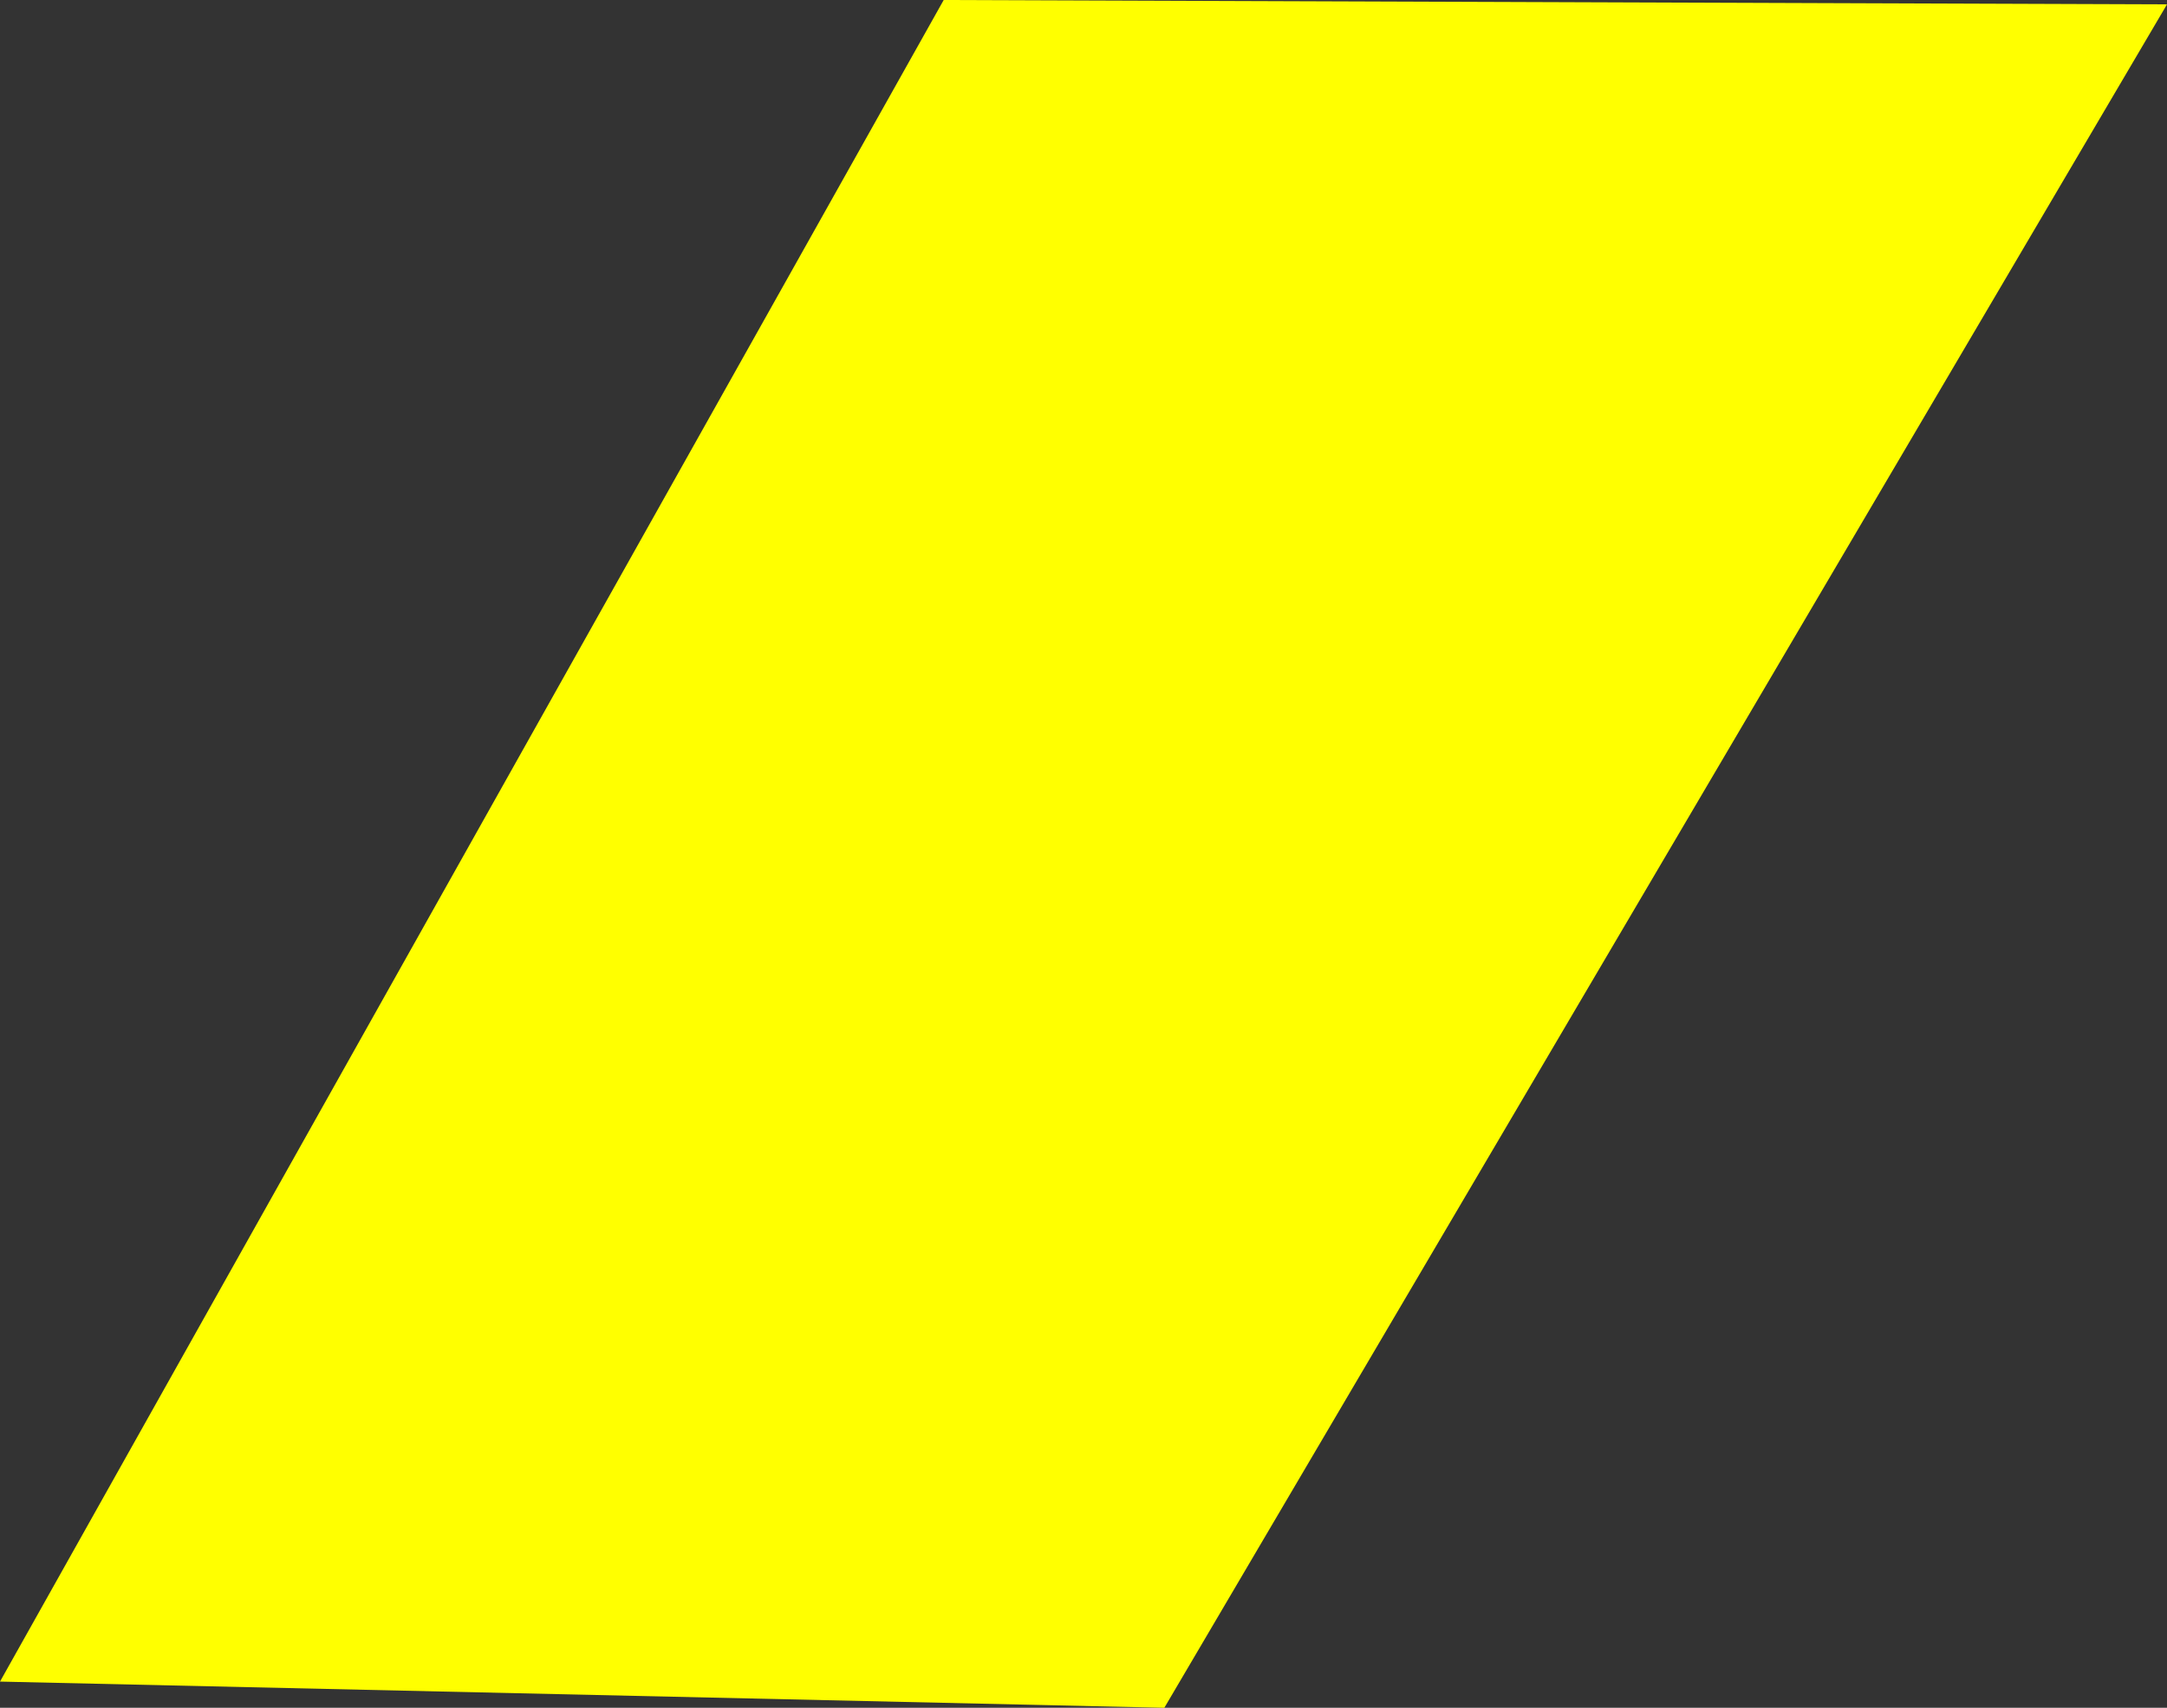 <?xml version="1.0" encoding="UTF-8" standalone="no"?>
<svg xmlns:xlink="http://www.w3.org/1999/xlink" height="39.1px" width="49.6px" xmlns="http://www.w3.org/2000/svg">
  <rect width="100%" height="100%" fill="#333333" stroke="none"/>
  <g transform="matrix(1.0, 0.0, 0.0, 1.0, 24.8, 19.55)">
    <path d="M24.8 -19.45 L1.85 19.55 -24.8 18.95 -3.2 -19.55 24.8 -19.45" fill="#ffff00" fill-rule="evenodd" stroke="none"/>
  </g>
</svg>
